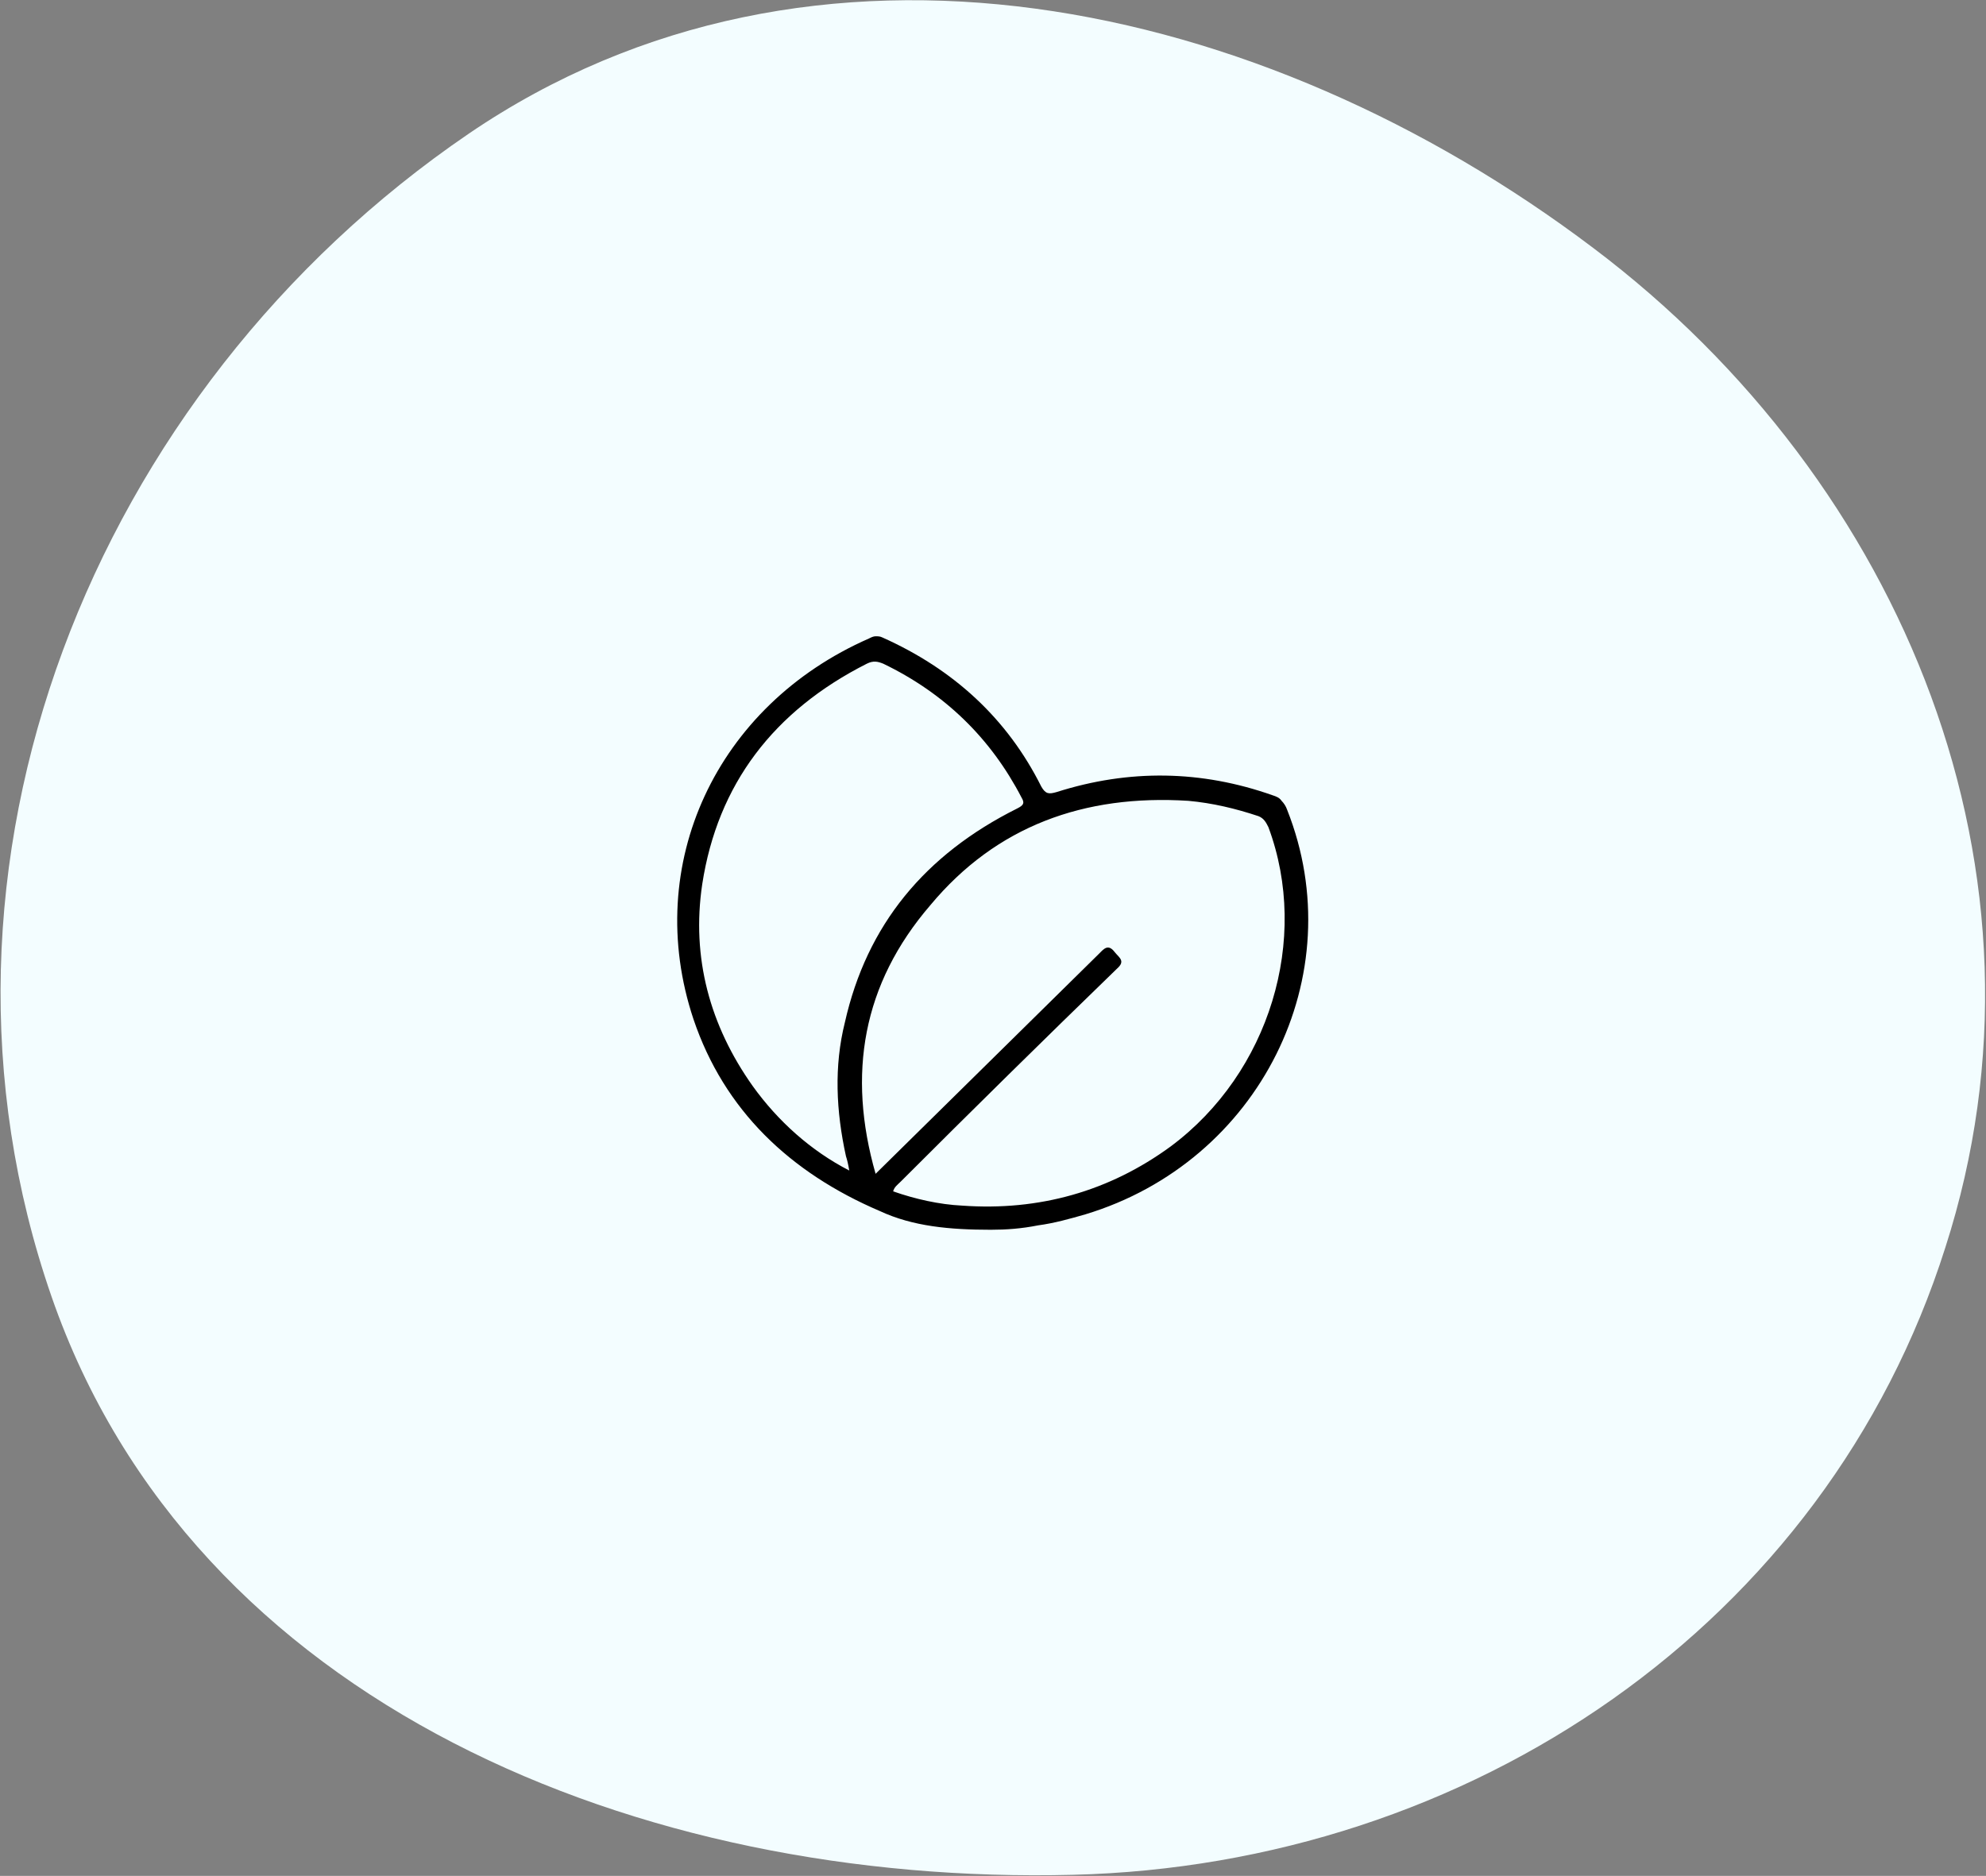<?xml version="1.0" encoding="utf-8"?>
<!-- Generator: Adobe Illustrator 27.4.1, SVG Export Plug-In . SVG Version: 6.00 Build 0)  -->
<svg version="1.1" id="Layer_1" xmlns="http://www.w3.org/2000/svg" xmlns:xlink="http://www.w3.org/1999/xlink" x="0px" y="0px"
	 viewBox="0 0 181 171" style="enable-background:new 0 0 181 171;" xml:space="preserve">
<rect x="0" y="0" width="181" height="171" fill="#808080" stroke="none"/>
<style type="text/css">
	.st0{fill-rule:evenodd;clip-rule:evenodd;fill:#F3FDFF;}
	.st1{display:none;}
	.st2{display:inline;}
</style>
<path class="st0" d="M97.8,170.9c-39.4,1-80.2-15.5-93.1-52.7c-13.6-39.2,3.7-82.6,38-106C74.1-9.2,114.9-0.3,145.2,22.6
	c28.4,21.4,43,57.2,32.1,91.1C166.4,148.1,133.9,170,97.8,170.9z"/>
<g class="st1">
	<g class="st2">
		<path d="M113.7,114.3H67.1c-3.5,0-6.2-2.7-6.2-6.1v-41c0-3.4,2.8-6.1,6.2-6.1h3.1v-5.3h3v5.3h34.4v-5.3h3v5.3h3.1
			c3.5,0,6.2,2.7,6.2,6.1v41C119.9,111.6,117.1,114.3,113.7,114.3z M63.9,77.8v30.4c0,1.7,1.4,3.1,3.2,3.1h46.6
			c1.7,0,3.2-1.4,3.2-3.1V77.8H63.9z M63.9,74.8h53v-7.6c0-1.7-1.4-3.1-3.2-3.1h-3.1v5.4h-3v-5.4H73.2v5.4h-3v-5.4h-3.1
			c-1.7,0-3.2,1.4-3.2,3.1V74.8z"/>
	</g>
	<path class="st2" d="M78.7,83.2h4.7v4.6h-4.7V83.2z M88.1,83.2h4.7v4.6h-4.7V83.2z M97.4,83.2h4.7v4.6h-4.7V83.2z M106.7,83.2h4.7
		v4.6h-4.7V83.2z M78.7,92.3h4.7v4.5h-4.7V92.3z M69.4,92.3h4.7v4.5h-4.7V92.3z M88.1,92.3h4.7v4.5h-4.7V92.3z M97.4,92.3h4.7v4.5
		h-4.7V92.3z M78.7,101.4h4.7v4.6h-4.7V101.4z M69.4,101.4h4.7v4.6h-4.7V101.4z M88.1,101.4h4.7v4.6h-4.7V101.4z M106.7,92.3h4.7
		v4.5h-4.7V92.3z"/>
</g>
<g class="st1">
	<path class="st2" d="M72.6,67c1.2,0,2.4,0,3.6,0c1.2,0,2.5,0,3.7,0c0.4,0,0.7,0,1.1,0.2c0.4,0.2,0.8,0.5,0.8,1.1
		c0,0.5-0.3,0.9-0.8,1.2c-0.3,0.2-0.7,0.2-1.1,0.2c-3.7,0-7.3,0-11,0c-0.7,0-0.9-0.2-0.9-0.9c0-3.7,0-7.4,0-11c0-0.2,0-0.4,0-0.5
		c0.1-0.8,0.7-1.3,1.3-1.3c0.7,0,1.2,0.6,1.2,1.4c0,1.7,0,3.3,0,5c0,0.9,0,1.8,0,2.8c0.6-0.2,0.9-0.7,1.3-1
		c5.9-4.9,12.7-7.4,20.4-6.9c13.9,1,24.2,11.2,26.3,23.8c1.6,9.6-1.2,17.9-7.8,24.8c-4.8,5.1-10.9,7.8-17.9,8.5
		c-13.7,1.3-27.9-8.2-30.7-23.7c-1-5.9-0.2-11.6,2.3-17c0.4-1,0.5-1,1.4-0.5c1.3,0.7,1.3,0.7,0.7,1.9c-1.6,3.7-2.3,7.5-2.2,11.5
		c0.4,12.6,9,22.6,20.8,24.8c9.1,1.7,17.3-0.5,23.9-7.2c4.2-4.2,6.7-9.4,7.2-15.3c0.8-8.2-1.4-15.4-7.2-21.3
		c-4.1-4.2-9.1-6.8-15-7.5c-7.4-0.9-14,0.8-19.9,5.4c-0.6,0.5-1.1,1-1.7,1.4C72.5,66.8,72.6,66.9,72.6,67z"/>
	<path class="st2" d="M91.7,74.8c0,2.6,0,5.3,0,7.9c0,0.5,0.1,0.9,0.5,1.3c0.7,0.7,1,1.5,0.6,2.5c-0.4,1-1.2,1.6-2.3,1.7
		c-0.6,0-1,0.3-1.4,0.7c-2.4,2.4-4.8,4.9-7.2,7.3c-0.4,0.4-0.6,0.4-1,0c-1.4-1.3-1.5-1.3-0.1-2.7c2.2-2.2,4.4-4.3,6.6-6.5
		c0.4-0.4,0.6-0.7,0.6-1.3c0-0.6,0.2-1.2,0.6-1.6c0.5-0.4,0.6-0.9,0.6-1.5c0-5.3,0-10.6,0-15.8c0-0.8,0.2-1,1-1
		c1.8,0.1,1.6-0.2,1.6,1.6C91.7,69.8,91.7,72.3,91.7,74.8z"/>
</g>
<g class="st1">
	<path class="st2" d="M77.6,116.5c-0.5,0.9-1.9,0.8-2.3-0.2c-1-2.5-2.1-5.4-2.9-7.6c-0.4-1.1-0.1-1-1.3-0.8
		c-2.8,0.6-5.6,1.1-8.5,1.7c-0.5,0.1-1.1,0.1-1.5-0.4c-0.4-0.5-0.2-1,0.1-1.5c2.9-5,5.8-10.1,8.7-15.1c0.2-0.4,0.2-0.9-0.1-1.3
		c-2.4-3.5-3.9-7.3-4.3-11.6c-0.8-9.7,2.8-17.4,10.7-23c4.9-3.5,10.5-4.9,16.5-4.2c10.9,1.2,19.5,8.9,21.7,19.7
		c1.4,6.9,0.1,13.3-3.9,19.1c-0.3,0.4-0.3,0.9-0.1,1.3c2.9,4.9,5.7,9.9,8.5,14.8c0.1,0.1,0.1,0.2,0.2,0.3c0.3,0.5,0.5,1,0.1,1.5
		c-0.4,0.5-0.9,0.5-1.5,0.4c-2.9-0.6-5.7-1.1-8.6-1.7c-0.9-0.2-0.9-0.2-1.1,0.7c-0.6,1.7-1.9,5.5-2.8,8.2c-0.4,1.3-2.2,1.4-2.8,0.2
		c-2.6-4.8-5.7-10.7-8-14.8c-0.3-0.5-0.5-0.6-1.2-0.5c-2,0.4-4.1,0.5-6.2,0c-0.7-0.2-1,0-1.2,0.5C83.9,106.2,79.8,113,77.6,116.5z
		 M90.4,99.8C103,99.7,113,89.7,113,77.1c0-12.7-10-22.6-22.5-22.6c-12.5,0-22.6,9.9-22.6,22.6C67.8,89.7,77.8,99.7,90.4,99.8z
		 M116.5,107.1c-0.1-0.3-0.2-0.4-0.3-0.5c-2.3-4-4.6-8.1-7-12.1c-0.4-0.7-0.4-0.7-0.9-0.1c-3.1,3.2-6.8,5.5-11.1,6.7
		c-0.6,0.2-0.5,0.4-0.2,0.8c2.3,4,4.6,8,6.9,11.9c0.1,0.1,0.1,0.3,0.3,0.3c0.1-0.2,0.2-0.4,0.2-0.7c0.8-2.3,1.6-4.7,2.4-7
		c0.3-0.9,0.7-1.1,1.6-0.9c0.2,0,0.3,0.1,0.5,0.1C111.4,106.1,113.8,106.5,116.5,107.1z M76.7,114.2c0.1-0.2,0.1-0.2,0.1-0.3
		c2.4-4.1,4.7-8.2,7.1-12.3c0.2-0.4,0.1-0.5-0.3-0.7c-1.2-0.3-2.3-0.7-3.4-1.2c-3-1.3-5.6-3.2-7.8-5.6c-0.2-0.2-0.4-0.5-0.7,0
		c-2.3,4.1-4.7,8.2-7.1,12.3c-0.1,0.1-0.2,0.3-0.1,0.5c0.1,0.1,0.3,0,0.4,0c2.5-0.5,5-1,7.4-1.5c0.9-0.2,1.3,0.1,1.6,0.9
		c0.3,1,0.6,1.9,1,2.9C75.6,110.9,76.1,112.5,76.7,114.2z"/>
	<path class="st2" d="M90.4,95.8c-10.3,0-18.5-8.3-18.6-18.6c-0.1-10.2,8.4-18.7,18.6-18.6c10.3,0.1,18.6,8.3,18.6,18.6
		C109,87.5,100.7,95.8,90.4,95.8z M74,77.1c0.1,9.1,7.1,16.4,16.4,16.5c9.2,0,16.4-7.2,16.4-16.4c0-9.2-7.2-16.4-16.3-16.4
		C81.3,60.7,74.1,67.9,74,77.1z"/>
	<path class="st2" d="M83.1,83.7c0.1-1.1,0.2-2.2,0.3-3.3c0.1-0.8,0-1.4-0.6-2c-1-1.1-2-2.3-2.8-3.5c-0.7-1.1-0.4-1.9,0.8-2.4
		c1.5-0.6,3-0.9,4.6-1.2c0.5-0.1,0.9-0.4,1.2-0.9c0.8-1.4,1.6-2.7,2.6-3.9c0.7-1,1.9-1,2.6,0c0.9,1.3,1.7,2.6,2.6,3.9
		c0.3,0.5,0.7,0.8,1.2,0.9c1.4,0.3,2.9,0.6,4.3,1.1c1.6,0.6,1.9,1.6,0.8,2.9c-0.9,1.1-1.7,2.2-2.7,3.2c-0.5,0.5-0.6,1-0.5,1.7
		c0.2,1.5,0.3,3,0.2,4.4c0,1.4-0.8,2-2.1,1.6c-1.5-0.4-3-1.1-4.4-1.7c-0.5-0.2-0.9-0.2-1.3,0c-1.5,0.6-3,1.3-4.6,1.7
		c-1.1,0.3-1.9-0.3-2-1.4C83.2,84.4,83.2,84.1,83.1,83.7C83.2,83.7,83.1,83.7,83.1,83.7z M85.4,82.7c0,0.1,0,0.3,0,0.4
		c0,0.8,0,0.8,0.7,0.5c1.1-0.4,2.2-0.8,3.2-1.3c0.6-0.3,1.2-0.3,1.8-0.1c1.2,0.4,2.4,0.9,3.7,1.4c0.5,0.2,0.6,0.1,0.6-0.4
		c-0.1-1.1-0.1-2.2-0.2-3.3c-0.1-0.9,0.1-1.7,0.7-2.4c0.8-0.9,1.5-1.8,2.2-2.7c0.5-0.6,0.5-0.6-0.2-0.8c-1.2-0.3-2.3-0.6-3.5-0.9
		c-0.7-0.2-1.3-0.6-1.7-1.2c-0.6-1-1.3-2-1.9-3.1c-0.4-0.6-0.4-0.6-0.8,0c-0.6,1-1.3,2-1.9,3c-0.4,0.7-1,1.1-1.7,1.2
		c-1.2,0.3-2.4,0.6-3.6,0.9c-0.5,0.1-0.6,0.2-0.2,0.6c0.8,0.9,1.6,1.9,2.4,2.9c0.6,0.7,0.7,1.4,0.6,2.3
		C85.5,80.8,85.5,81.7,85.4,82.7z"/>
</g>
<path d="M90.3,112.1c-3.7,0-7.1-0.3-10.1-1.7c-8.2-3.5-14.2-9.2-17-17.5c-4.7-14.1,2.1-28.6,16-34.7c0.2-0.1,0.4-0.2,0.6-0.2
	c0.2,0,0.4,0,0.6,0.1c6.5,2.9,11.4,7.4,14.5,13.6c0.4,0.7,0.7,0.7,1.4,0.5c6.6-2.1,13.2-2,19.7,0.3c0.3,0.1,0.6,0.2,0.8,0.5
	c0.2,0.2,0.4,0.5,0.5,0.8c6,15.1-2.5,32.1-18.4,36.9c-1.4,0.4-2.8,0.8-4.3,1C93.1,112,91.7,112.1,90.3,112.1L90.3,112.1z M79.8,107
	c6.9-6.8,13.7-13.5,20.4-20.1c0.4-0.4,0.8-0.9,1.4-0.1c0.4,0.5,1,0.8,0.2,1.5c-6.6,6.4-13.2,12.9-19.7,19.4
	c-0.3,0.3-0.6,0.5-0.7,0.9c2,0.7,4.2,1.2,6.3,1.3c7,0.5,13.4-1.3,19-5.4c9-6.7,12.7-18.9,8.9-29.1c-0.2-0.4-0.4-0.8-0.9-1
	c-2.1-0.7-4.2-1.2-6.4-1.4c-9.5-0.6-17.5,2.3-23.5,9.5C78.6,89.7,77.2,97.9,79.8,107L79.8,107z M77.4,106.7c-0.1-0.6-0.2-1-0.3-1.3
	c-0.9-4.1-1.1-8.2-0.1-12.2c2-8.9,7.3-15.3,15.7-19.5c0.6-0.3,0.7-0.5,0.4-1c-2.8-5.4-7-9.5-12.6-12.2c-0.5-0.2-0.9-0.3-1.5,0
	c-8.5,4.3-13.6,11-15,20.1c-1,6.7,0.7,12.9,4.6,18.4C70.9,102.2,73.9,104.9,77.4,106.7L77.4,106.7z"/>
</svg>
